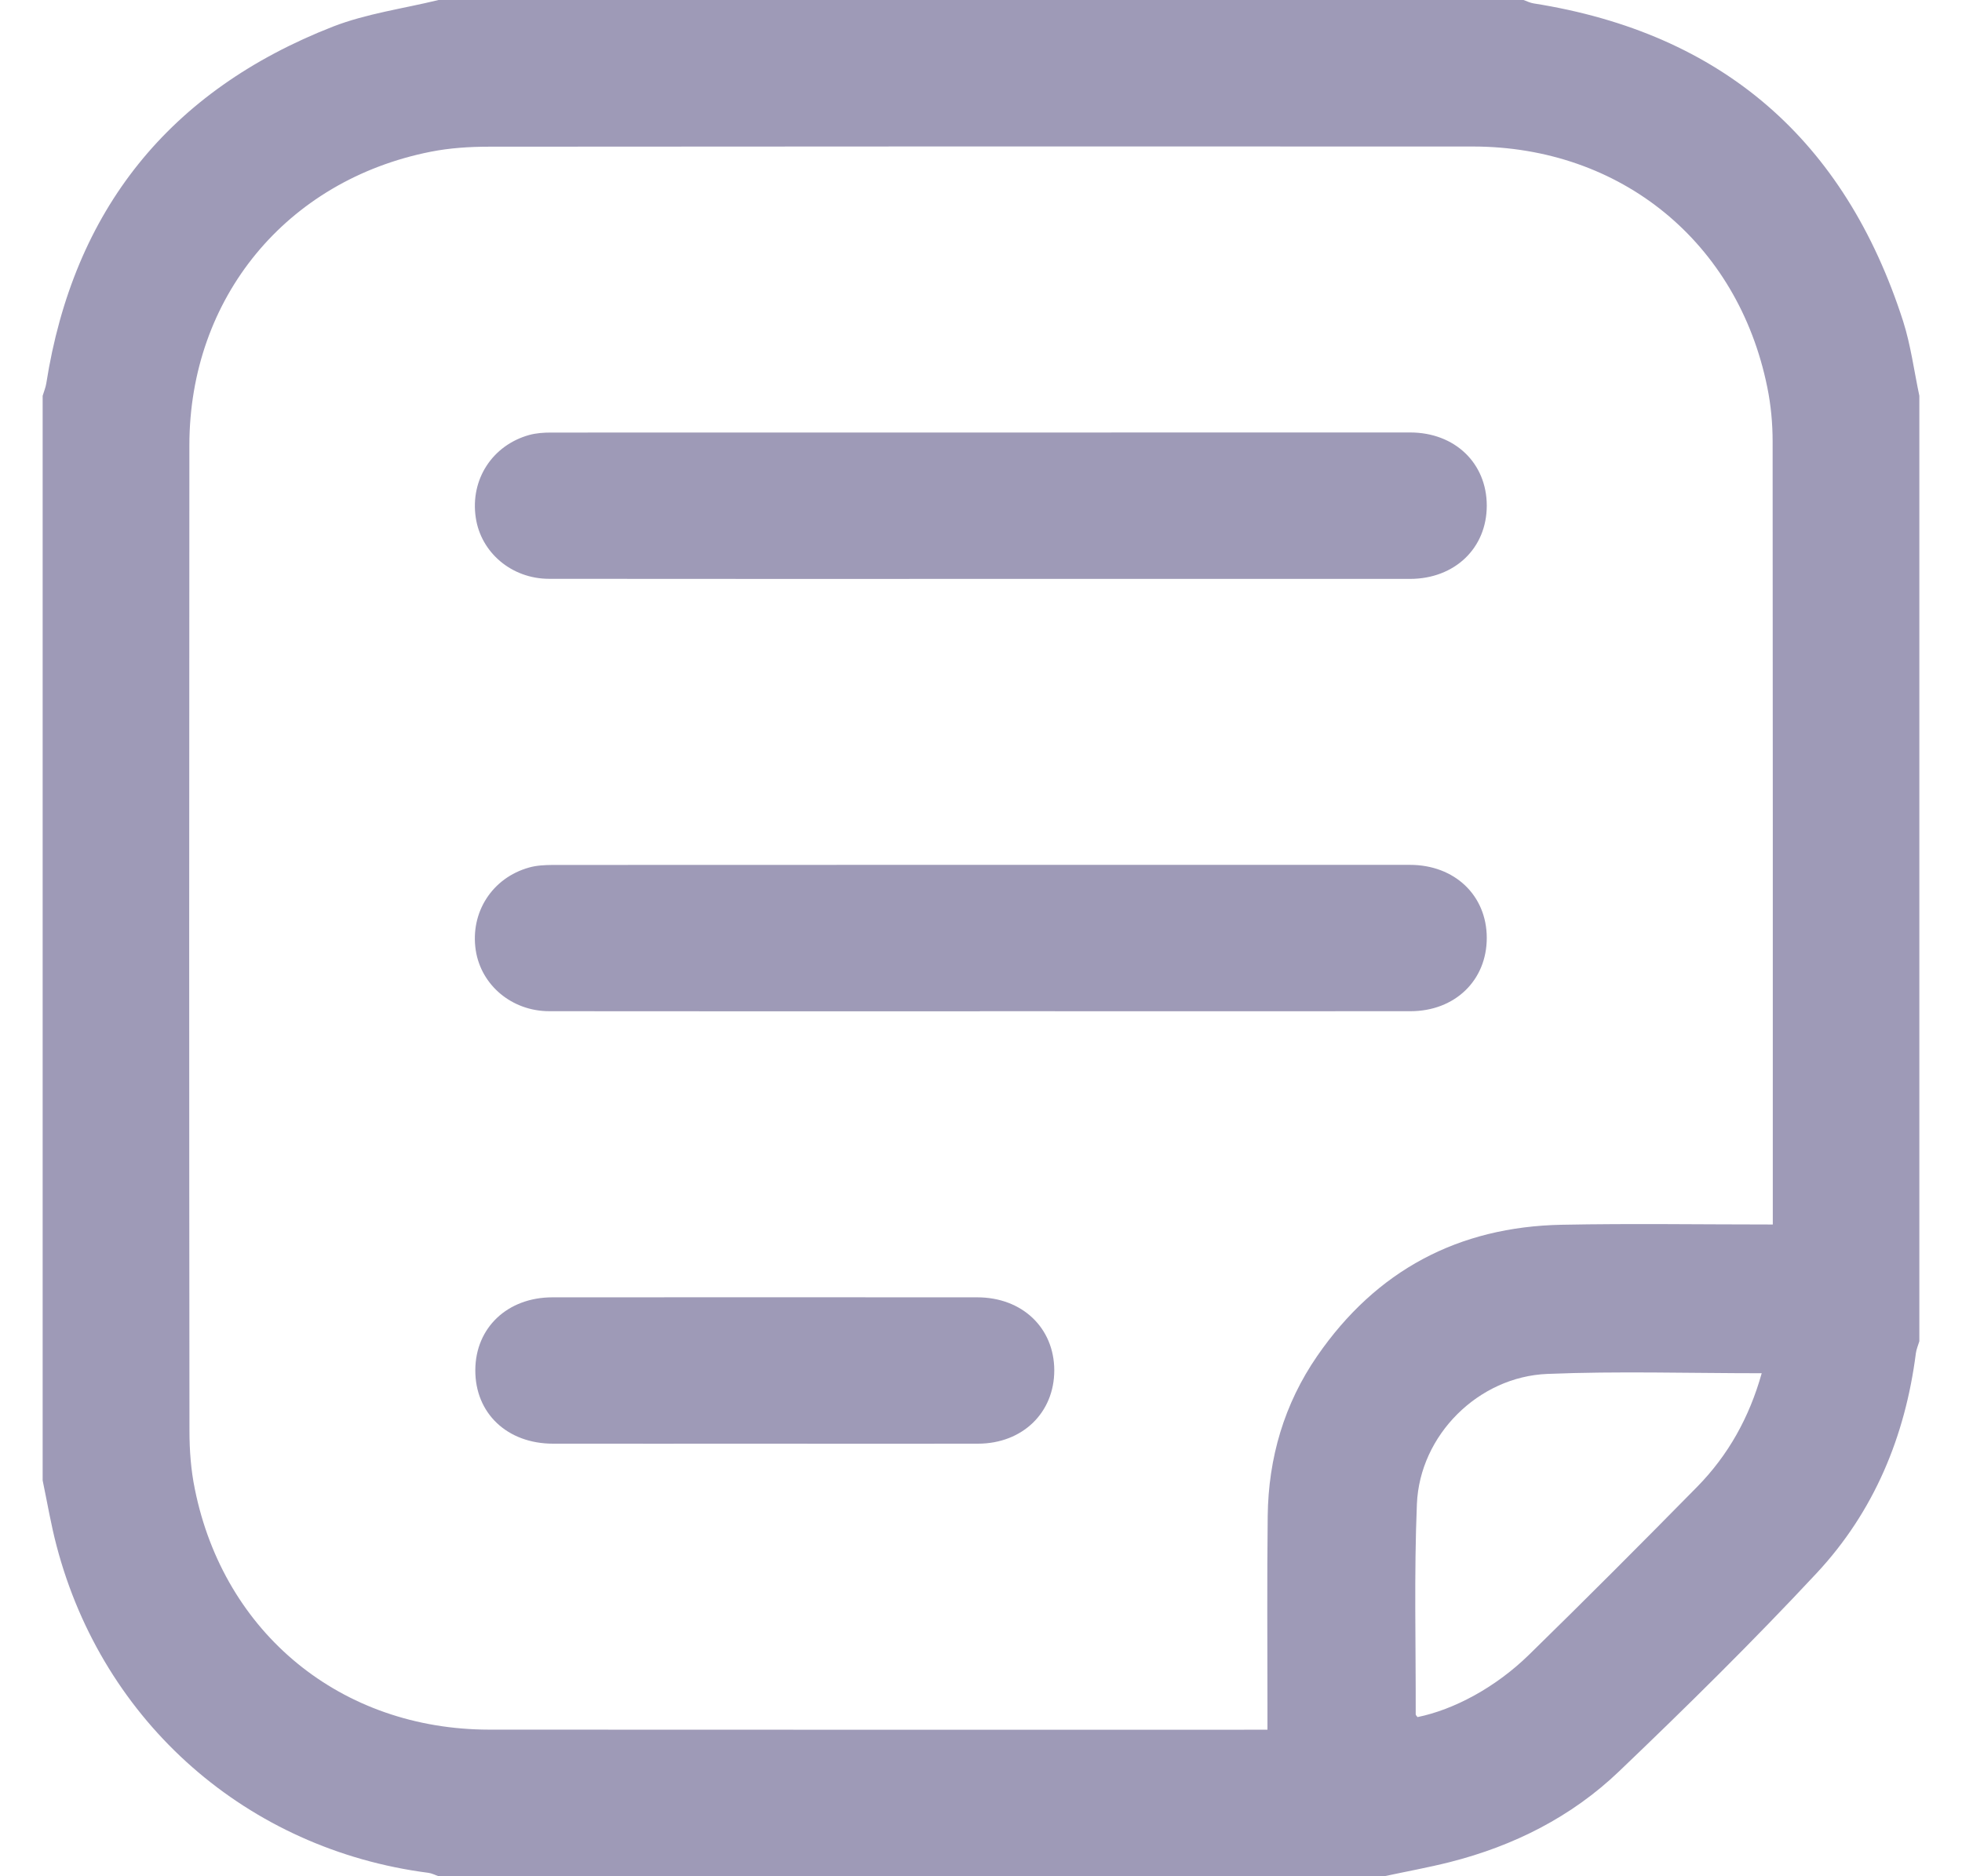 <svg width="23" height="22" viewBox="0 0 23 22" fill="none" xmlns="http://www.w3.org/2000/svg">
<path d="M16.227 22H5.141C5.101 21.986 5.062 21.965 5.022 21.96C2.901 21.686 1.209 20.202 0.664 18.129C0.597 17.876 0.554 17.616 0.5 17.359C0.5 13.119 0.5 8.88 0.5 4.641C0.514 4.593 0.534 4.547 0.542 4.499C0.861 2.46 1.988 1.061 3.903 0.312C4.297 0.159 4.728 0.101 5.141 0C9.381 0 13.62 0 17.86 0C17.899 0.014 17.938 0.034 17.979 0.04C20.191 0.39 21.627 1.644 22.31 3.767C22.4 4.05 22.438 4.349 22.5 4.641V15.727C22.486 15.774 22.465 15.821 22.459 15.869C22.334 16.846 21.967 17.726 21.297 18.445C20.551 19.245 19.77 20.015 18.979 20.771C18.423 21.303 17.746 21.644 16.997 21.834C16.743 21.898 16.484 21.945 16.227 22L16.227 22ZM20.782 14.357C20.782 14.277 20.782 14.228 20.782 14.179C20.782 11.178 20.783 8.179 20.78 5.178C20.78 4.965 20.76 4.748 20.717 4.539C20.372 2.841 19.002 1.72 17.268 1.718C13.423 1.716 9.578 1.717 5.733 1.72C5.505 1.72 5.273 1.735 5.05 1.779C3.357 2.114 2.221 3.493 2.22 5.221C2.217 9.074 2.217 12.926 2.221 16.778C2.221 17.005 2.238 17.237 2.284 17.46C2.626 19.156 4.001 20.279 5.734 20.281C8.698 20.283 11.662 20.282 14.627 20.282C14.696 20.282 14.766 20.282 14.858 20.282C14.858 20.185 14.858 20.108 14.858 20.031C14.858 19.279 14.852 18.527 14.861 17.776C14.869 17.095 15.054 16.461 15.442 15.899C16.133 14.897 17.096 14.384 18.309 14.361C19.124 14.345 19.939 14.358 20.782 14.358V14.357ZM20.652 16.102C19.798 16.102 18.968 16.076 18.14 16.11C17.331 16.142 16.644 16.827 16.61 17.634C16.576 18.455 16.598 19.278 16.596 20.101C16.596 20.112 16.61 20.123 16.617 20.134C17.039 20.048 17.529 19.79 17.925 19.402C18.59 18.752 19.247 18.093 19.899 17.43C20.259 17.062 20.506 16.623 20.652 16.102Z" fill="#9E9AB7"/>
<path d="M11.505 6.788C9.816 6.788 8.127 6.789 6.437 6.787C5.999 6.787 5.637 6.48 5.577 6.068C5.511 5.624 5.77 5.221 6.205 5.1C6.287 5.078 6.374 5.072 6.459 5.072C9.816 5.071 13.174 5.071 16.531 5.071C17.055 5.071 17.429 5.431 17.429 5.929C17.429 6.427 17.054 6.787 16.53 6.788C14.856 6.788 13.18 6.788 11.505 6.788V6.788Z" fill="#9E9AB7"/>
<path d="M11.487 11.858C9.805 11.858 8.123 11.859 6.44 11.857C6.001 11.857 5.64 11.553 5.577 11.142C5.51 10.699 5.769 10.293 6.203 10.172C6.29 10.147 6.386 10.143 6.478 10.142C9.828 10.141 13.178 10.14 16.528 10.141C17.053 10.141 17.428 10.499 17.429 10.996C17.43 11.495 17.056 11.857 16.534 11.857C14.851 11.859 13.169 11.857 11.487 11.857V11.858Z" fill="#9E9AB7"/>
<path d="M8.953 16.928C8.13 16.928 7.307 16.929 6.484 16.928C5.945 16.928 5.569 16.571 5.572 16.064C5.574 15.568 5.949 15.212 6.476 15.212C8.136 15.211 9.796 15.211 11.456 15.212C11.982 15.212 12.357 15.569 12.359 16.066C12.36 16.564 11.987 16.927 11.465 16.928C10.628 16.93 9.791 16.928 8.953 16.928Z" fill="#9E9AB7"/>
</svg>
